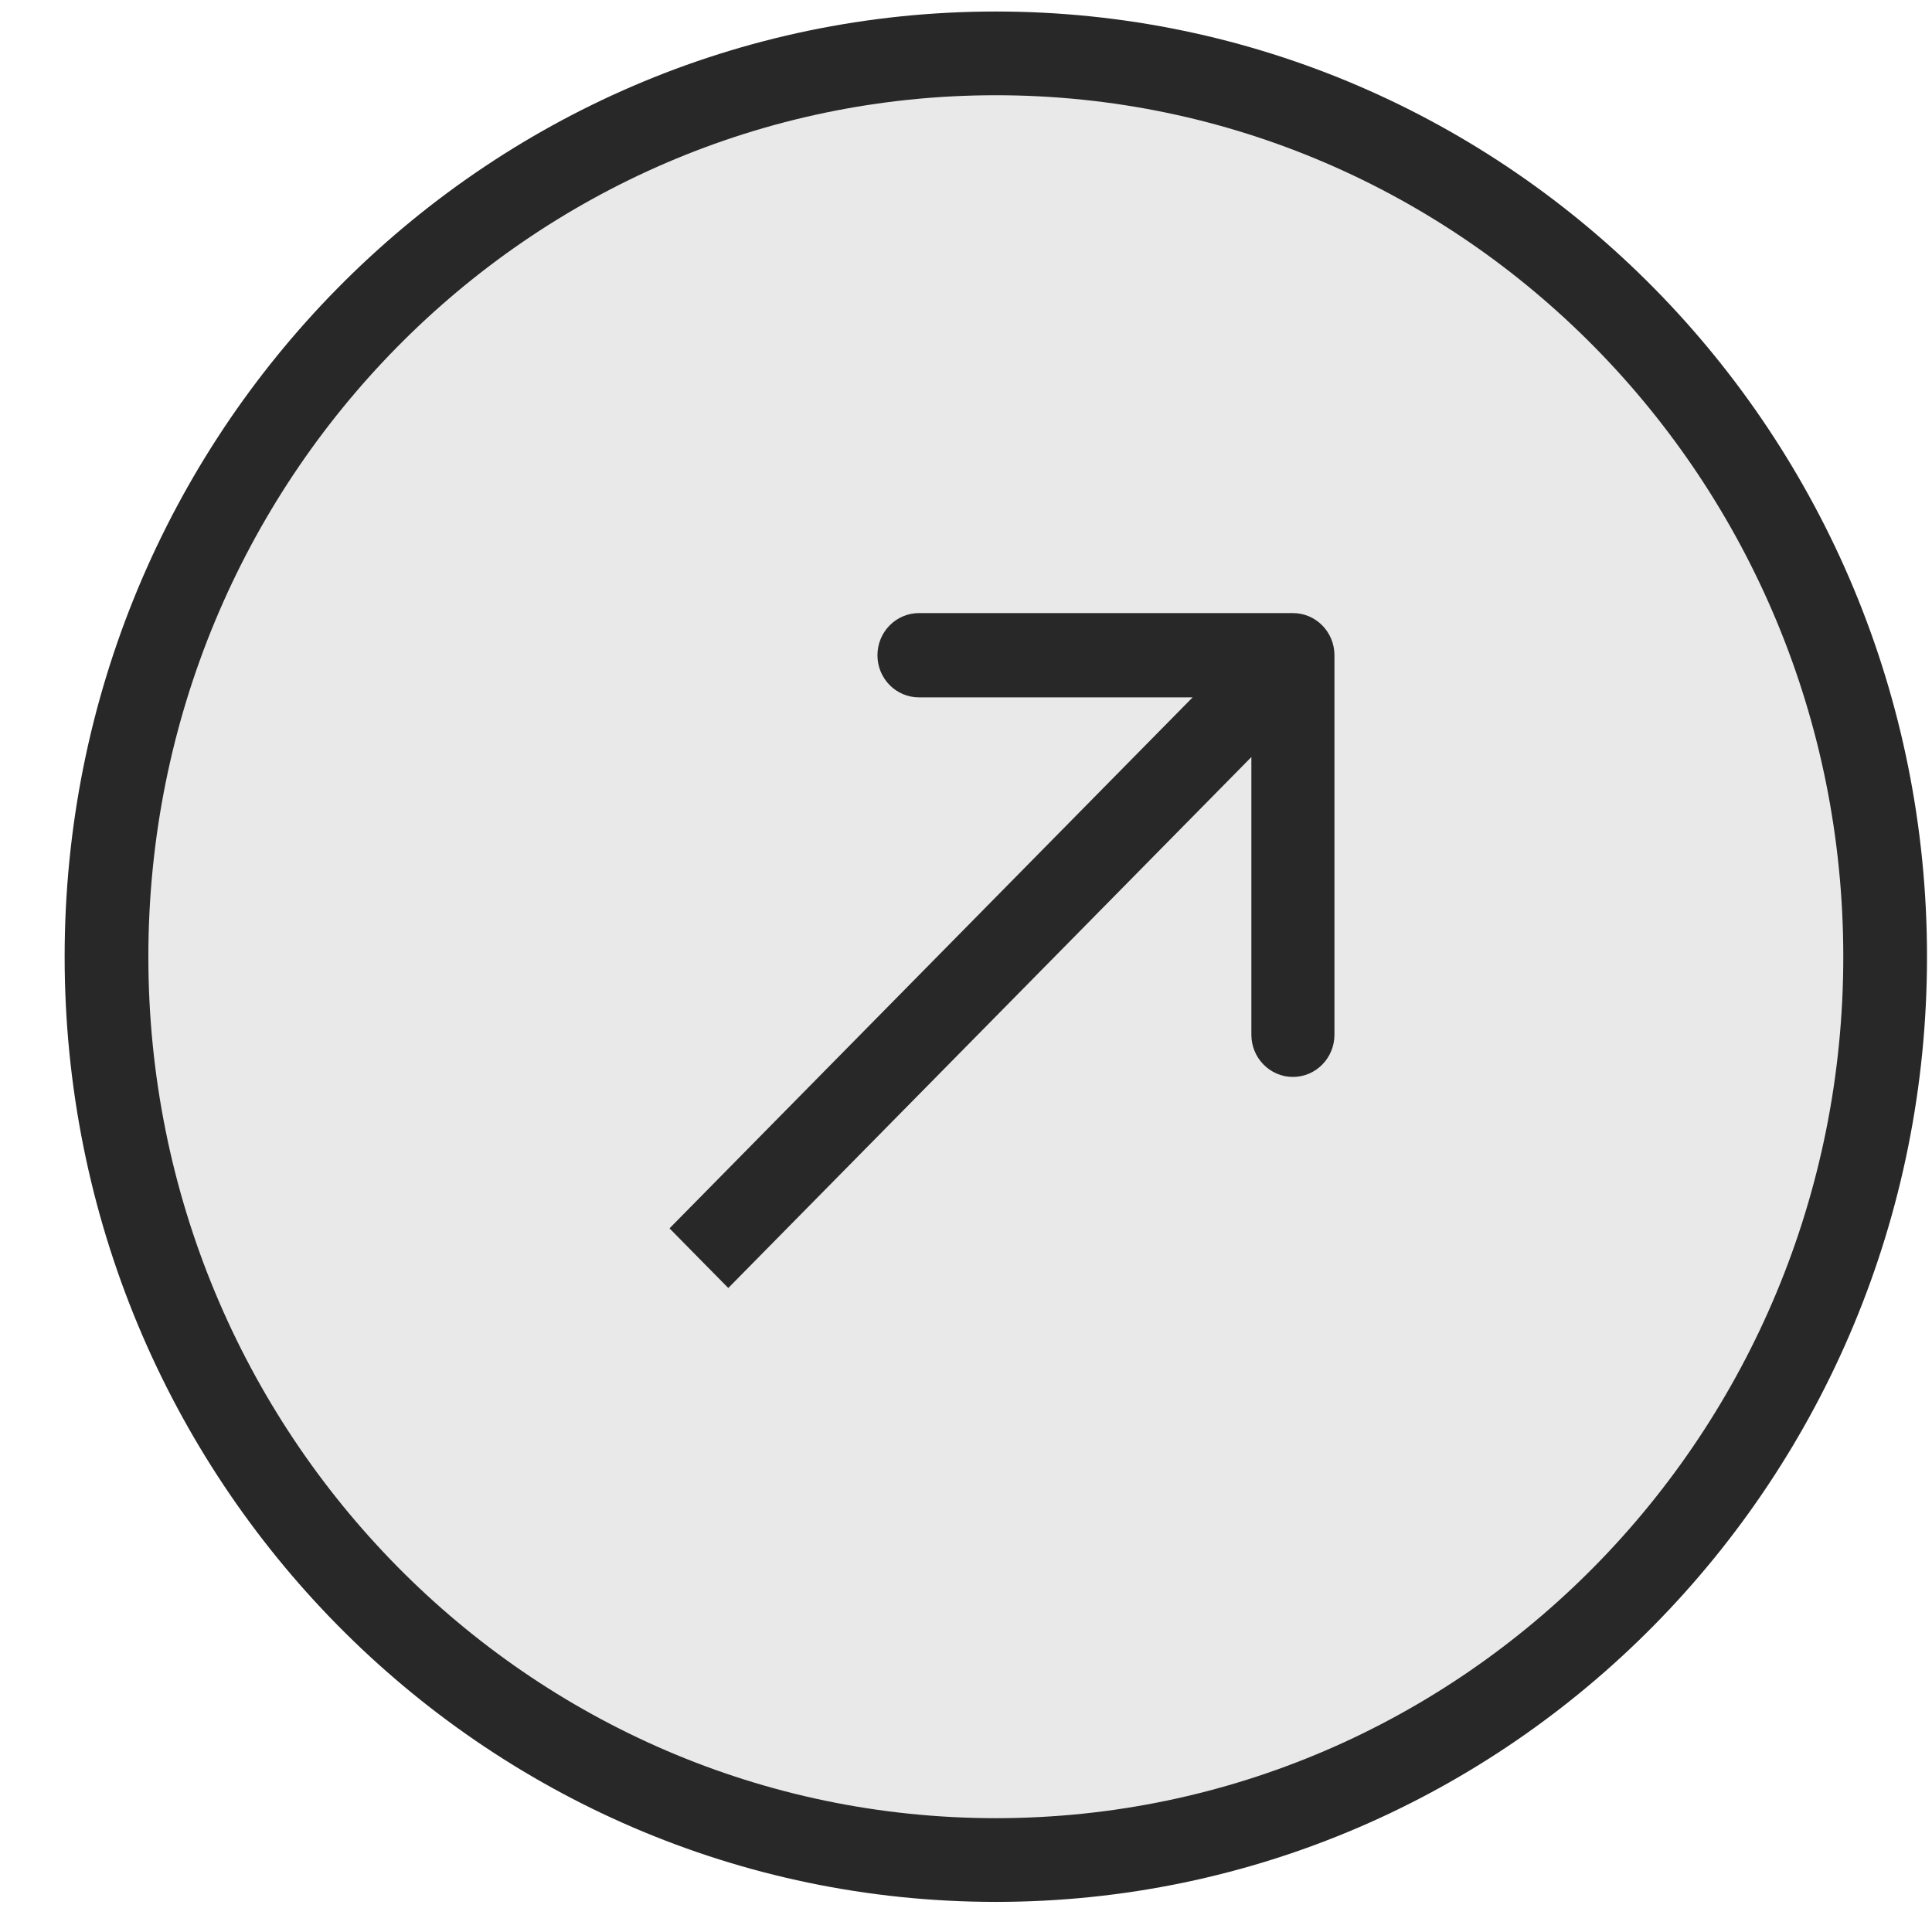 <svg width="24" height="24" viewBox="0 0 24 24" fill="none" xmlns="http://www.w3.org/2000/svg">
  <path d="M12.37 0.663C18.465 0.663 23.418 5.681 23.418 11.885C23.418 18.089 18.465 23.106 12.37 23.106C6.276 23.105 1.323 18.089 1.323 11.885C1.323 5.681 6.276 0.664 12.37 0.663Z" fill="#E9E9E9" stroke="#282828" stroke-width="1.04"/>
  <path d="M16.577 8.14C16.577 7.85 16.346 7.616 16.061 7.616L11.416 7.616C11.131 7.616 10.9 7.85 10.9 8.14C10.9 8.429 11.131 8.663 11.416 8.663L15.545 8.663L15.545 12.854C15.545 13.143 15.776 13.378 16.061 13.378C16.346 13.378 16.577 13.143 16.577 12.854L16.577 8.14ZM8.682 15.63L9.047 16L16.426 8.51L16.061 8.14L15.696 7.769L8.317 15.259L8.682 15.63Z" fill="#282828"/>
</svg>